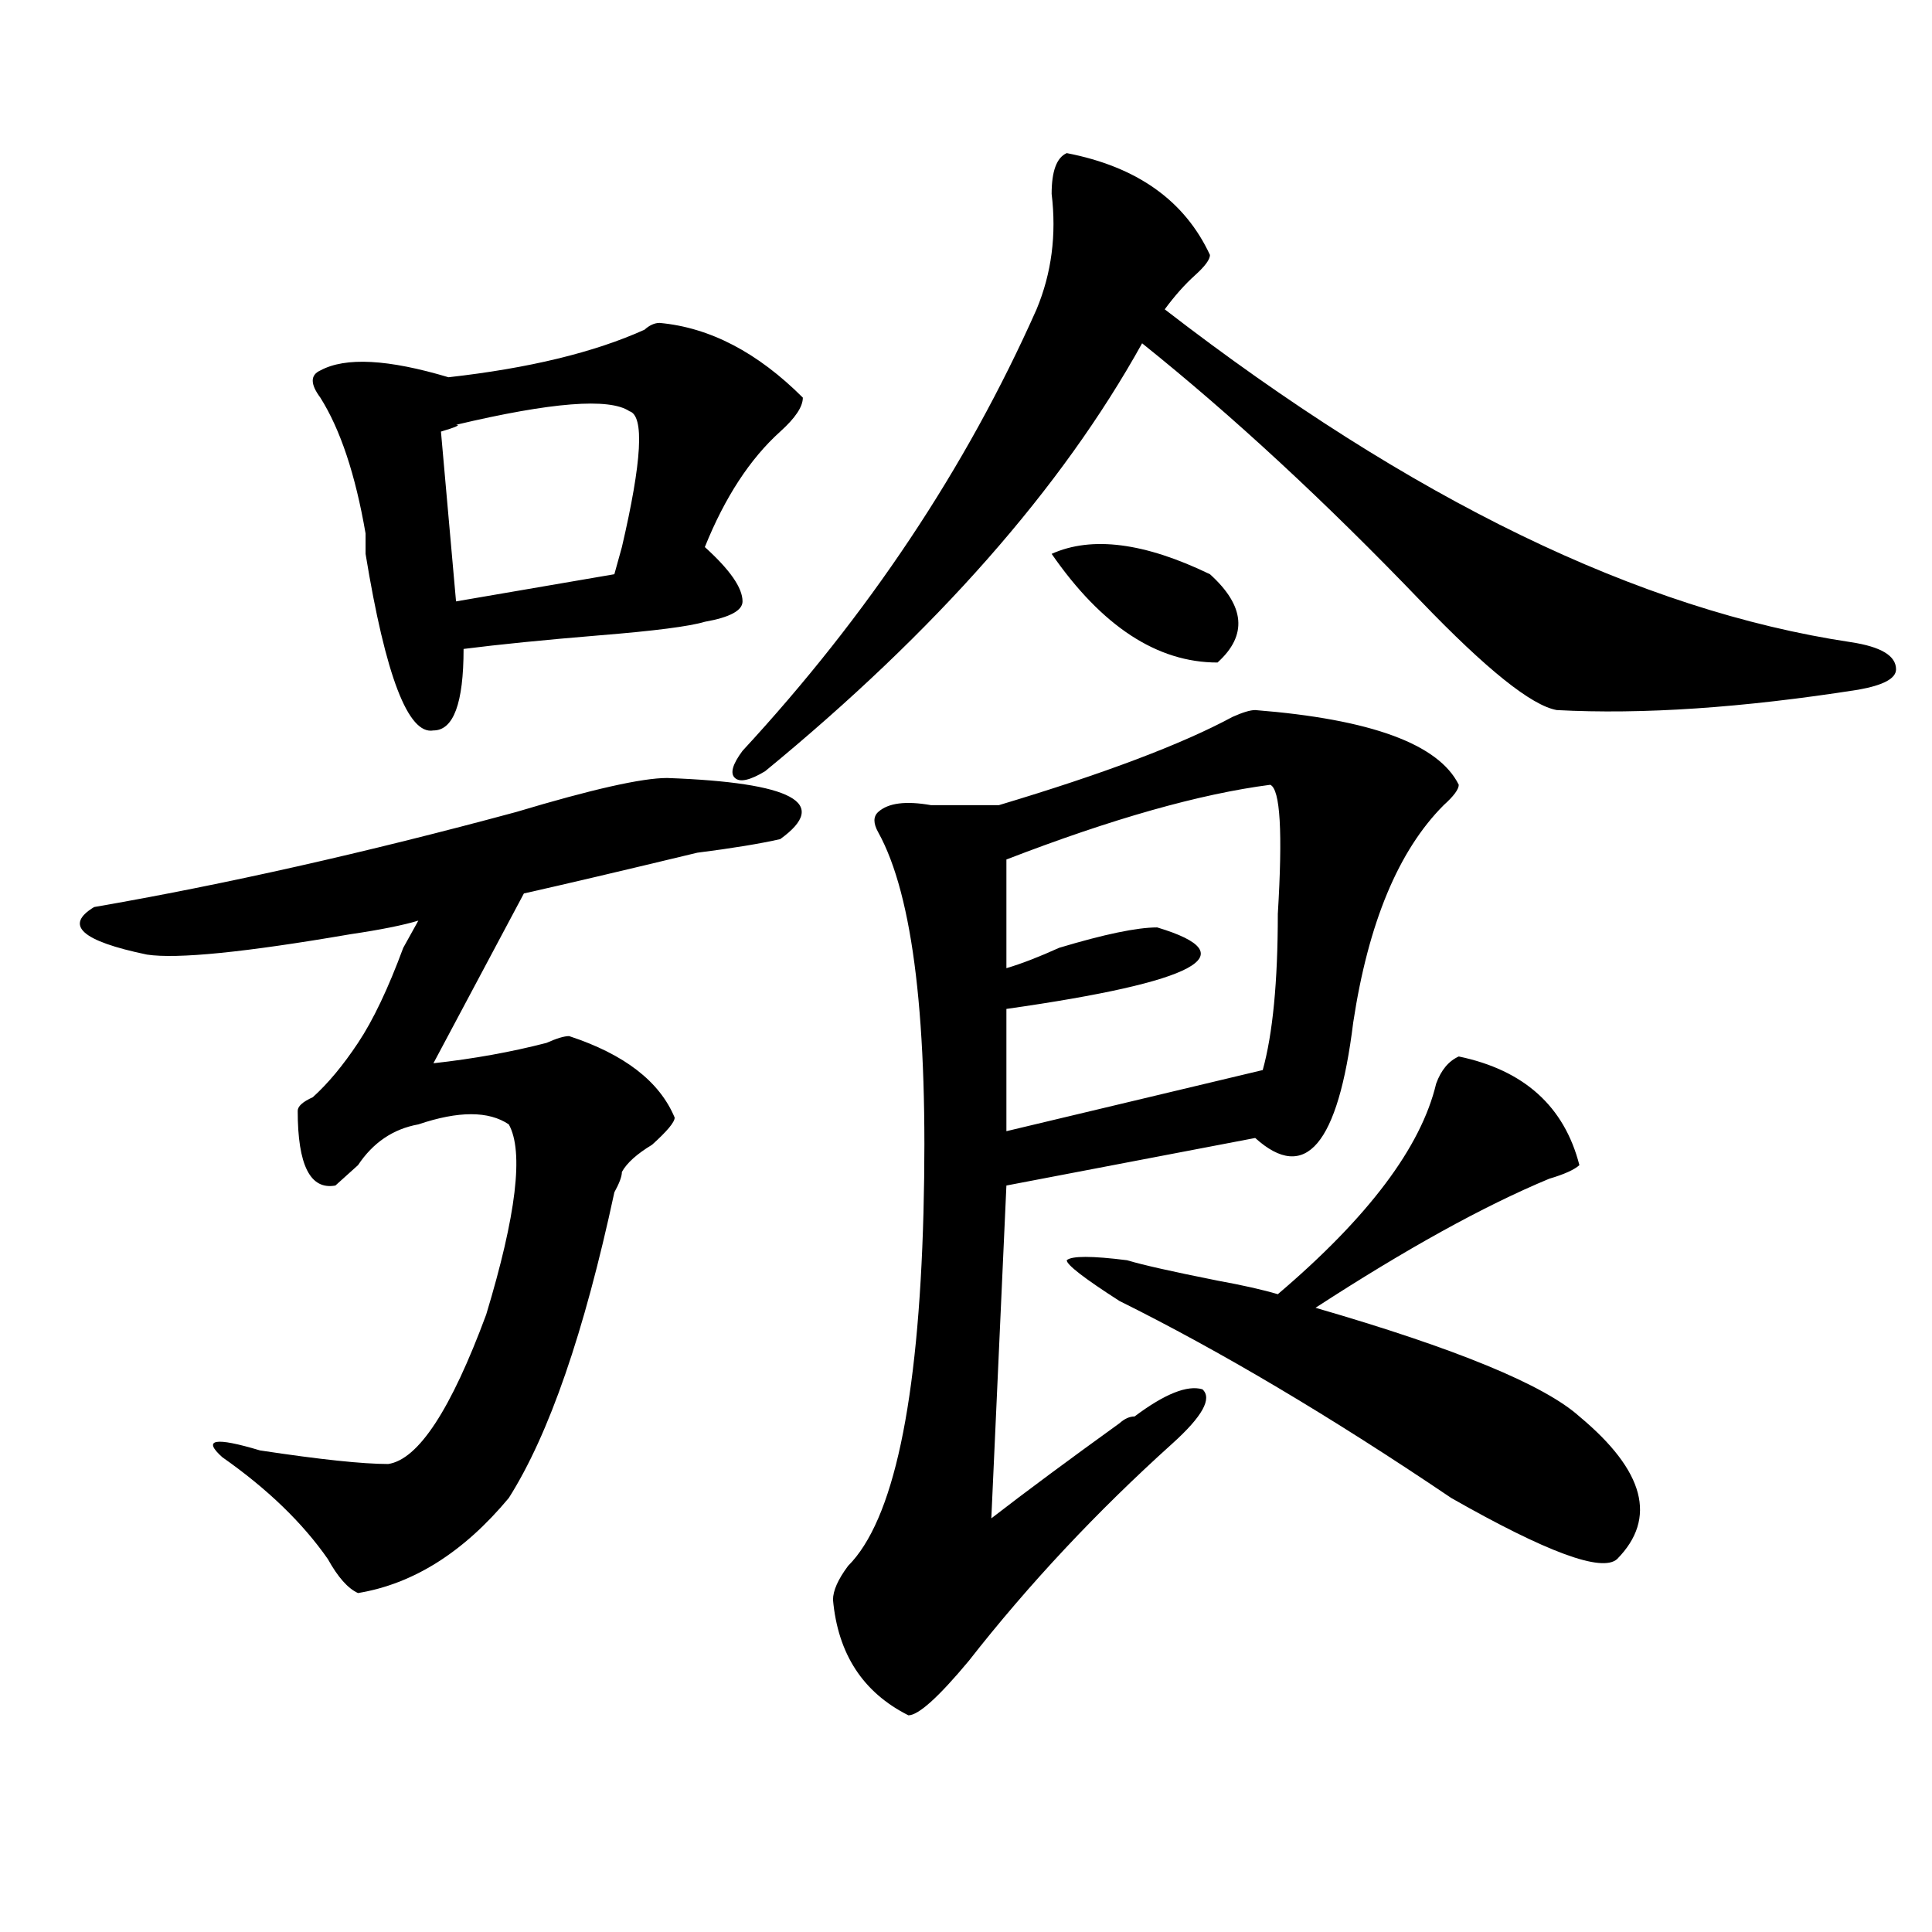 <?xml version="1.0" encoding="utf-8"?>
<!-- Generator: Adobe Illustrator 16.0.0, SVG Export Plug-In . SVG Version: 6.00 Build 0)  -->
<!DOCTYPE svg PUBLIC "-//W3C//DTD SVG 1.1//EN" "http://www.w3.org/Graphics/SVG/1.1/DTD/svg11.dtd">
<svg version="1.1" id="图层_1" xmlns="http://www.w3.org/2000/svg" xmlns:xlink="http://www.w3.org/1999/xlink" x="0px" y="0px"
	 width="1000px" height="1000px" viewBox="0 0 1000 1000" enable-background="new 0 0 1000 1000" xml:space="preserve">
<path d="M345.309,402.688c64.999,2.362,84.511,12.909,58.535,31.641c-10.427,2.362-24.755,4.725-42.926,7.031
	c-39.023,9.394-68.962,16.425-89.754,21.094l-46.828,87.891c20.792-2.307,40.304-5.822,58.535-10.547
	c5.183-2.307,9.085-3.516,11.707-3.516c28.597,9.394,46.828,23.456,54.633,42.188c0,2.362-3.902,7.031-11.707,14.063
	c-7.805,4.725-13.048,9.394-15.609,14.063c0,2.362-1.341,5.878-3.902,10.547c-15.609,72.675-33.841,125.409-54.633,158.203
	c-23.414,28.125-49.45,44.494-78.047,49.219c-5.243-2.362-10.427-8.24-15.609-17.578c-13.048-18.731-31.219-36.31-54.633-52.734
	c-10.427-9.338-3.902-10.547,19.512-3.516c31.219,4.725,53.292,7.031,66.34,7.031c15.609-2.307,32.499-28.125,50.73-77.344
	c15.609-51.525,19.512-84.375,11.707-98.438c-10.427-7.031-26.036-7.031-46.828,0c-13.048,2.362-23.414,9.394-31.219,21.094
	c-5.243,4.725-9.146,8.24-11.707,10.547c-13.048,2.362-19.512-10.547-19.512-38.672c0-2.307,2.562-4.669,7.805-7.031
	c7.805-7.031,15.609-16.369,23.414-28.125c7.805-11.7,15.609-28.125,23.414-49.219c2.562-4.669,5.183-9.338,7.805-14.063
	c-7.805,2.362-19.512,4.725-35.121,7.031c-54.633,9.394-89.754,12.909-105.363,10.547c-33.841-7.031-42.926-15.216-27.316-24.609
	c67.62-11.7,140.484-28.125,218.531-49.219C306.285,408.565,332.261,402.688,345.309,402.688z M341.406,167.141
	c25.976,2.362,50.73,15.271,74.145,38.672c0,4.725-3.902,10.547-11.707,17.578c-15.609,14.063-28.657,34.003-39.023,59.766
	c12.987,11.756,19.512,21.094,19.512,28.125c0,4.725-6.524,8.24-19.512,10.547c-7.805,2.362-26.036,4.725-54.633,7.031
	c-28.657,2.362-52.071,4.725-70.242,7.031c0,28.125-5.243,42.188-15.609,42.188c-13.048,2.362-24.755-28.125-35.121-91.406
	c0-4.669,0-8.185,0-10.547c-5.243-30.432-13.048-53.888-23.414-70.313c-5.243-7.031-5.243-11.7,0-14.063
	c12.987-7.031,35.121-5.822,66.34,3.516c41.585-4.669,75.425-12.854,101.461-24.609C336.163,168.35,338.784,167.141,341.406,167.141
	z M325.797,212.844c-10.427-7.031-40.364-4.669-89.754,7.031c2.562,0,0,1.209-7.805,3.516l7.805,87.891l81.949-14.063l3.902-14.063
	C332.261,238.662,333.602,215.206,325.797,212.844z M552.133,79.25c36.401,7.031,61.097,24.609,74.145,52.734
	c0,2.362-2.622,5.878-7.805,10.547c-5.243,4.725-10.427,10.547-15.609,17.578C730.3,258.547,848.711,316.006,957.977,332.375
	c15.609,2.362,23.414,7.031,23.414,14.063c0,4.725-6.524,8.24-19.512,10.547c-59.876,9.394-111.888,12.909-156.094,10.547
	c-13.048-2.307-36.462-21.094-70.242-56.25c-49.45-51.525-97.559-96.075-144.387-133.594
	c-41.646,75.037-106.704,148.865-195.117,221.484c-7.805,4.725-13.048,5.878-15.609,3.516c-2.622-2.307-1.341-7.031,3.902-14.063
	c64.999-70.313,115.729-146.447,152.191-228.516c7.805-18.731,10.366-38.672,7.805-59.766
	C544.328,88.644,546.89,81.612,552.133,79.25z M649.691,367.531c59.815,4.725,94.937,17.578,105.363,38.672
	c0,2.362-2.622,5.878-7.805,10.547c-23.414,23.456-39.023,60.975-46.828,112.5c-7.805,63.281-24.755,83.222-50.73,59.766
	l-128.777,24.609l-7.805,172.266c18.171-14.063,40.304-30.432,66.34-49.219c2.562-2.307,5.183-3.516,7.805-3.516
	c15.609-11.7,27.316-16.369,35.121-14.063c5.183,4.725,0,14.063-15.609,28.125c-39.023,35.156-74.145,72.619-105.363,112.5
	c-15.609,18.731-26.036,28.125-31.219,28.125c-23.414-11.756-36.462-31.641-39.023-59.766c0-4.725,2.562-10.547,7.805-17.578
	c23.414-23.4,36.401-84.375,39.023-182.813c2.562-98.438-5.243-164.025-23.414-196.875c-2.622-4.669-2.622-8.185,0-10.547
	c5.183-4.669,14.269-5.822,27.316-3.516c12.987,0,24.694,0,35.121,0c54.633-16.369,94.937-31.641,120.973-45.703
	C643.167,368.74,647.069,367.531,649.691,367.531z M657.496,406.203c-36.462,4.725-81.949,17.578-136.582,38.672v56.25
	c7.805-2.307,16.89-5.822,27.316-10.547c23.414-7.031,40.304-10.547,50.73-10.547c46.828,14.063,20.792,28.125-78.047,42.188V585.5
	l132.68-31.641c5.183-18.731,7.805-45.703,7.805-80.859C663.96,430.813,662.679,408.565,657.496,406.203z M544.328,286.672
	c20.792-9.338,48.108-5.822,81.949,10.547c18.171,16.425,19.512,31.641,3.902,45.703
	C598.961,342.922,570.304,324.19,544.328,286.672z M755.055,546.828c33.78,7.031,54.633,25.818,62.438,56.25
	c-2.622,2.362-7.805,4.725-15.609,7.031c-33.841,14.063-74.145,36.365-120.973,66.797c72.804,21.094,118.351,39.881,136.582,56.25
	c33.78,28.125,40.304,52.734,19.512,73.828c-7.805,7.031-36.462-3.516-85.852-31.641c-62.438-42.188-119.692-76.135-171.703-101.953
	c-18.231-11.7-27.316-18.731-27.316-21.094c2.562-2.307,12.987-2.307,31.219,0c7.805,2.362,23.414,5.878,46.828,10.547
	c12.987,2.362,23.414,4.725,31.219,7.031c46.828-39.825,74.145-76.135,81.949-108.984
	C745.909,553.859,749.812,549.19,755.055,546.828z"/>
</svg>

